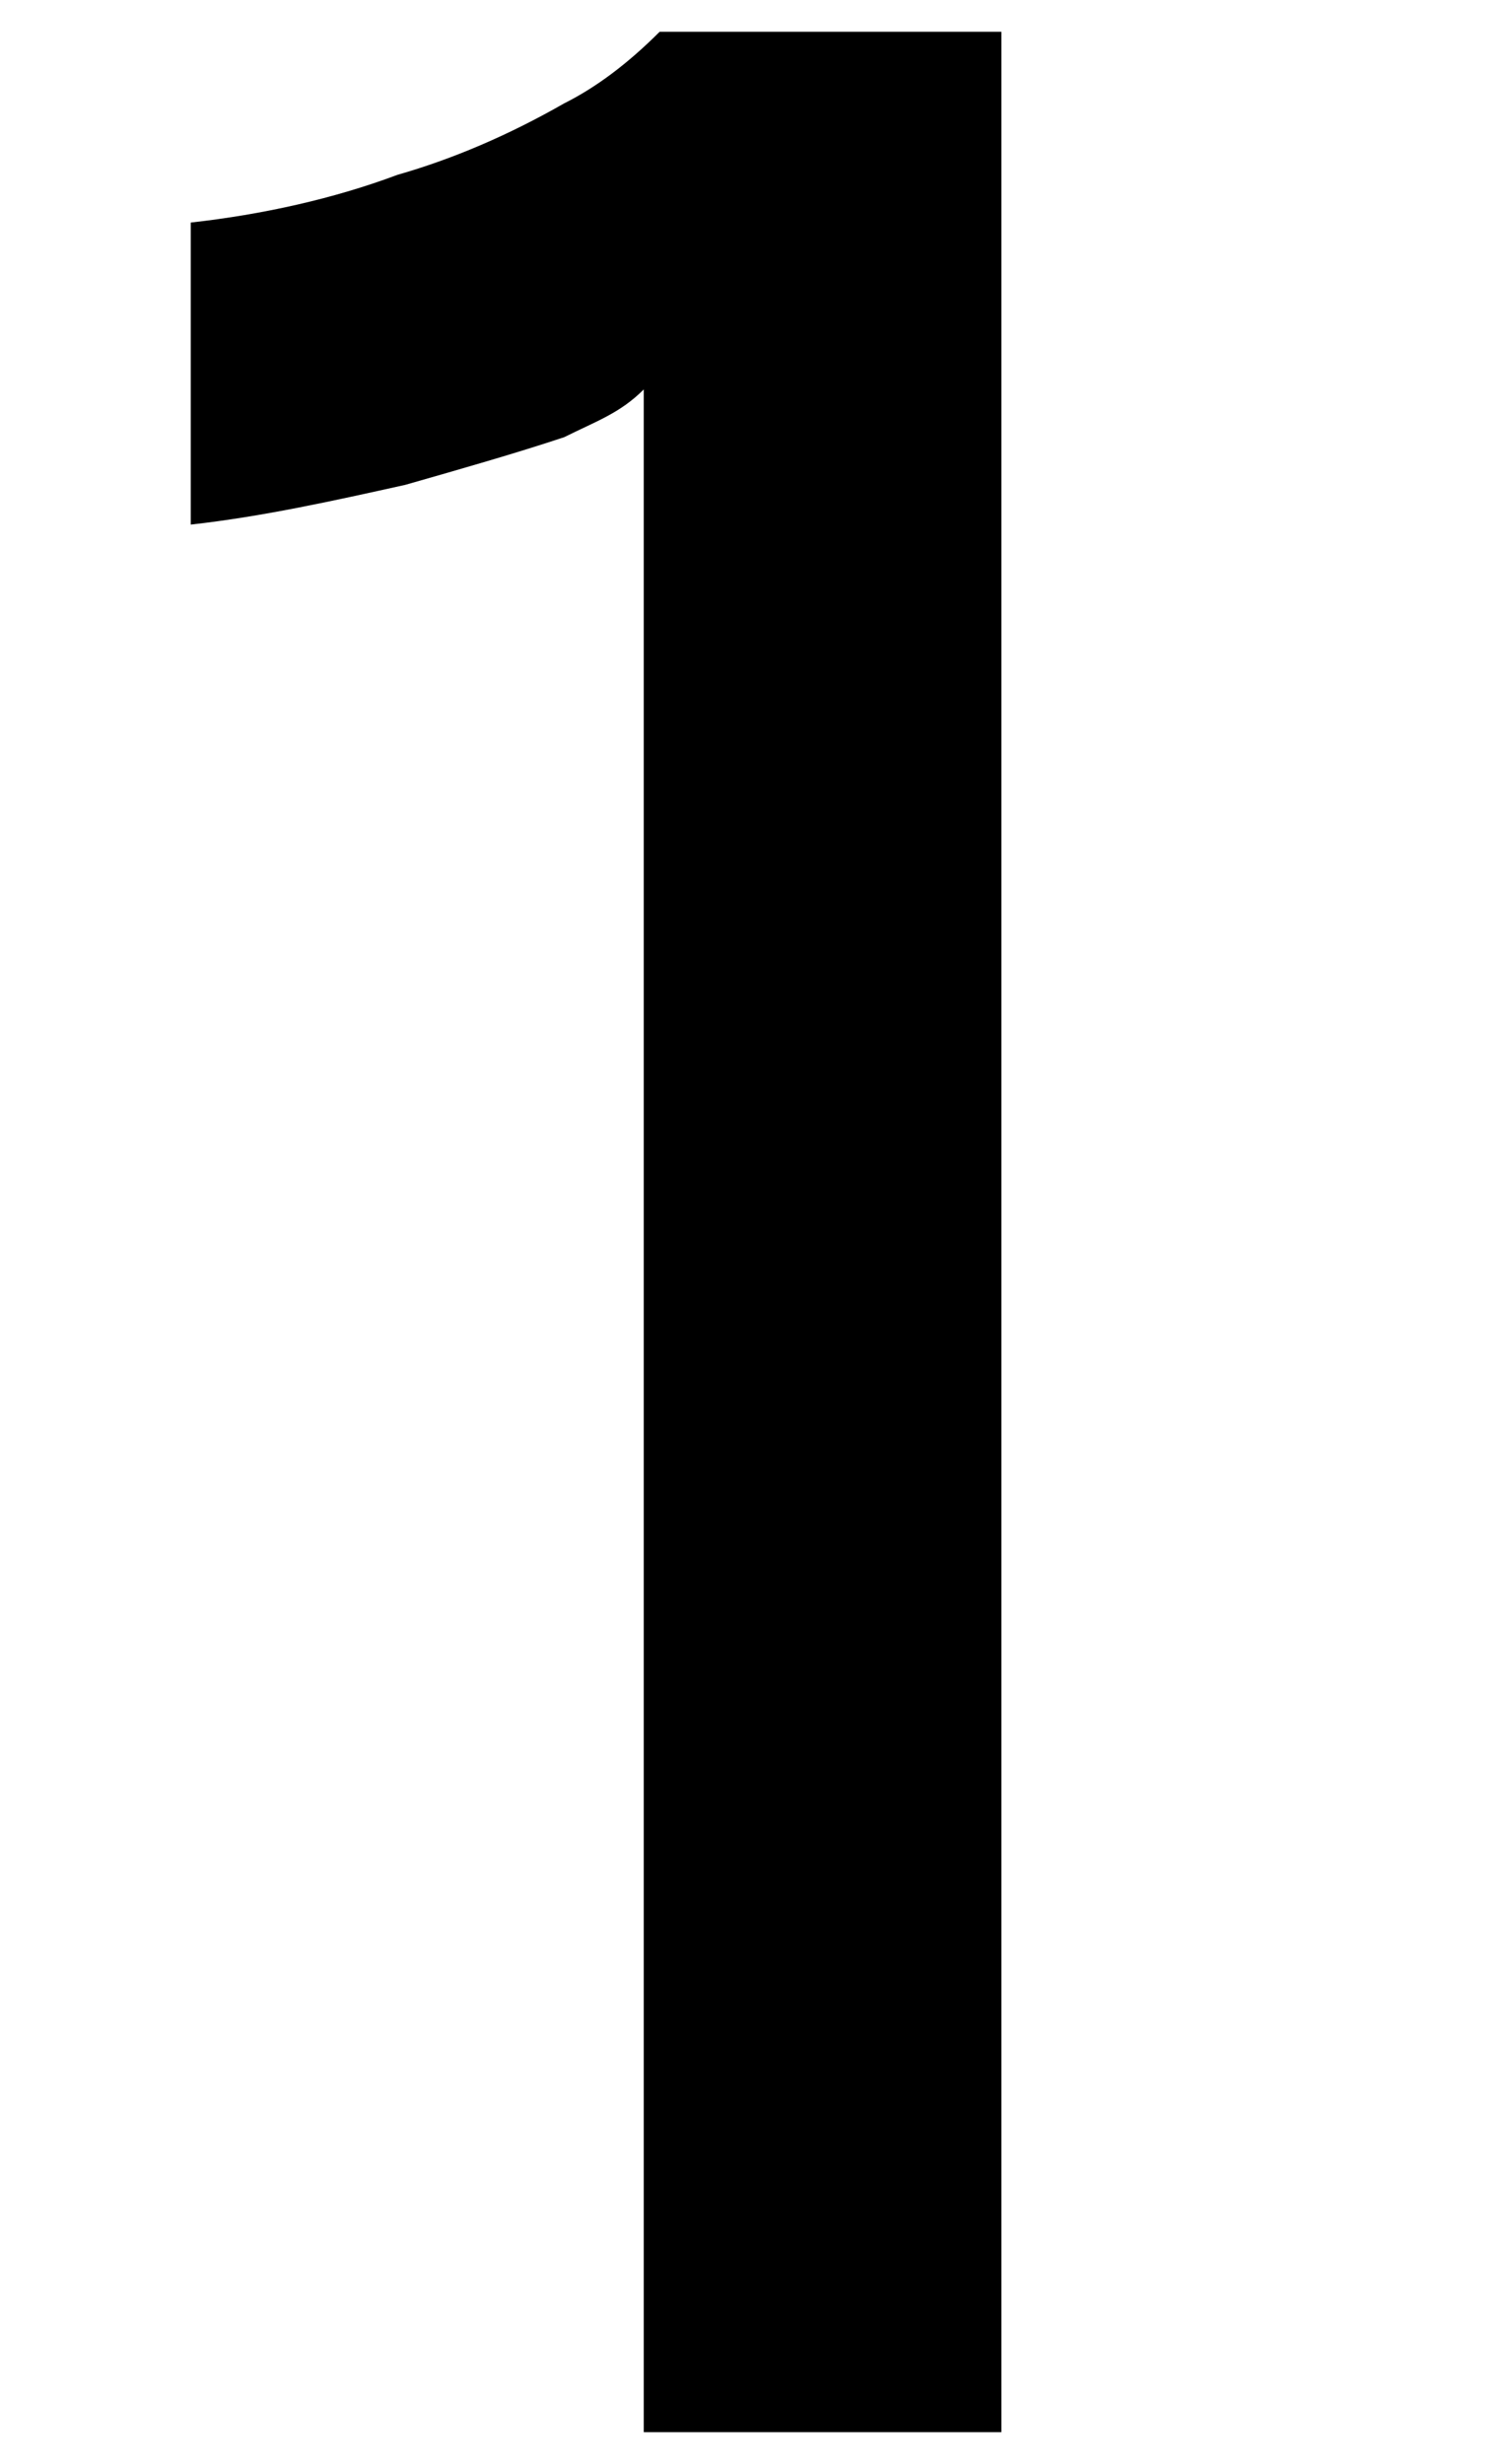 <?xml version="1.0" encoding="utf-8"?>
<!-- Generator: Adobe Illustrator 26.0.1, SVG Export Plug-In . SVG Version: 6.00 Build 0)  -->
<svg version="1.1" id="レイヤー_1" xmlns="http://www.w3.org/2000/svg" xmlns:xlink="http://www.w3.org/1999/xlink" x="0px"
	 y="0px" viewBox="0 0 19 31" style="enable-background:new 0 0 19 31;" xml:space="preserve">
<g id="レイヤー_2_00000088103373744277492110000002356298619722911143_">
	<g id="layout">
		<path d="M12.6,0.4v30.2H8.1V4.9c-0.3,0.3-0.6,0.4-1,0.6C6.5,5.7,5.8,5.9,5.1,6.1C4.2,6.3,3.3,6.5,2.4,6.6V2.8
			C3.3,2.7,4.2,2.5,5,2.2C5.7,2,6.4,1.7,7.1,1.3c0.4-0.2,0.8-0.5,1.2-0.9H12.6z"/>
	</g>
</g>
</svg>
